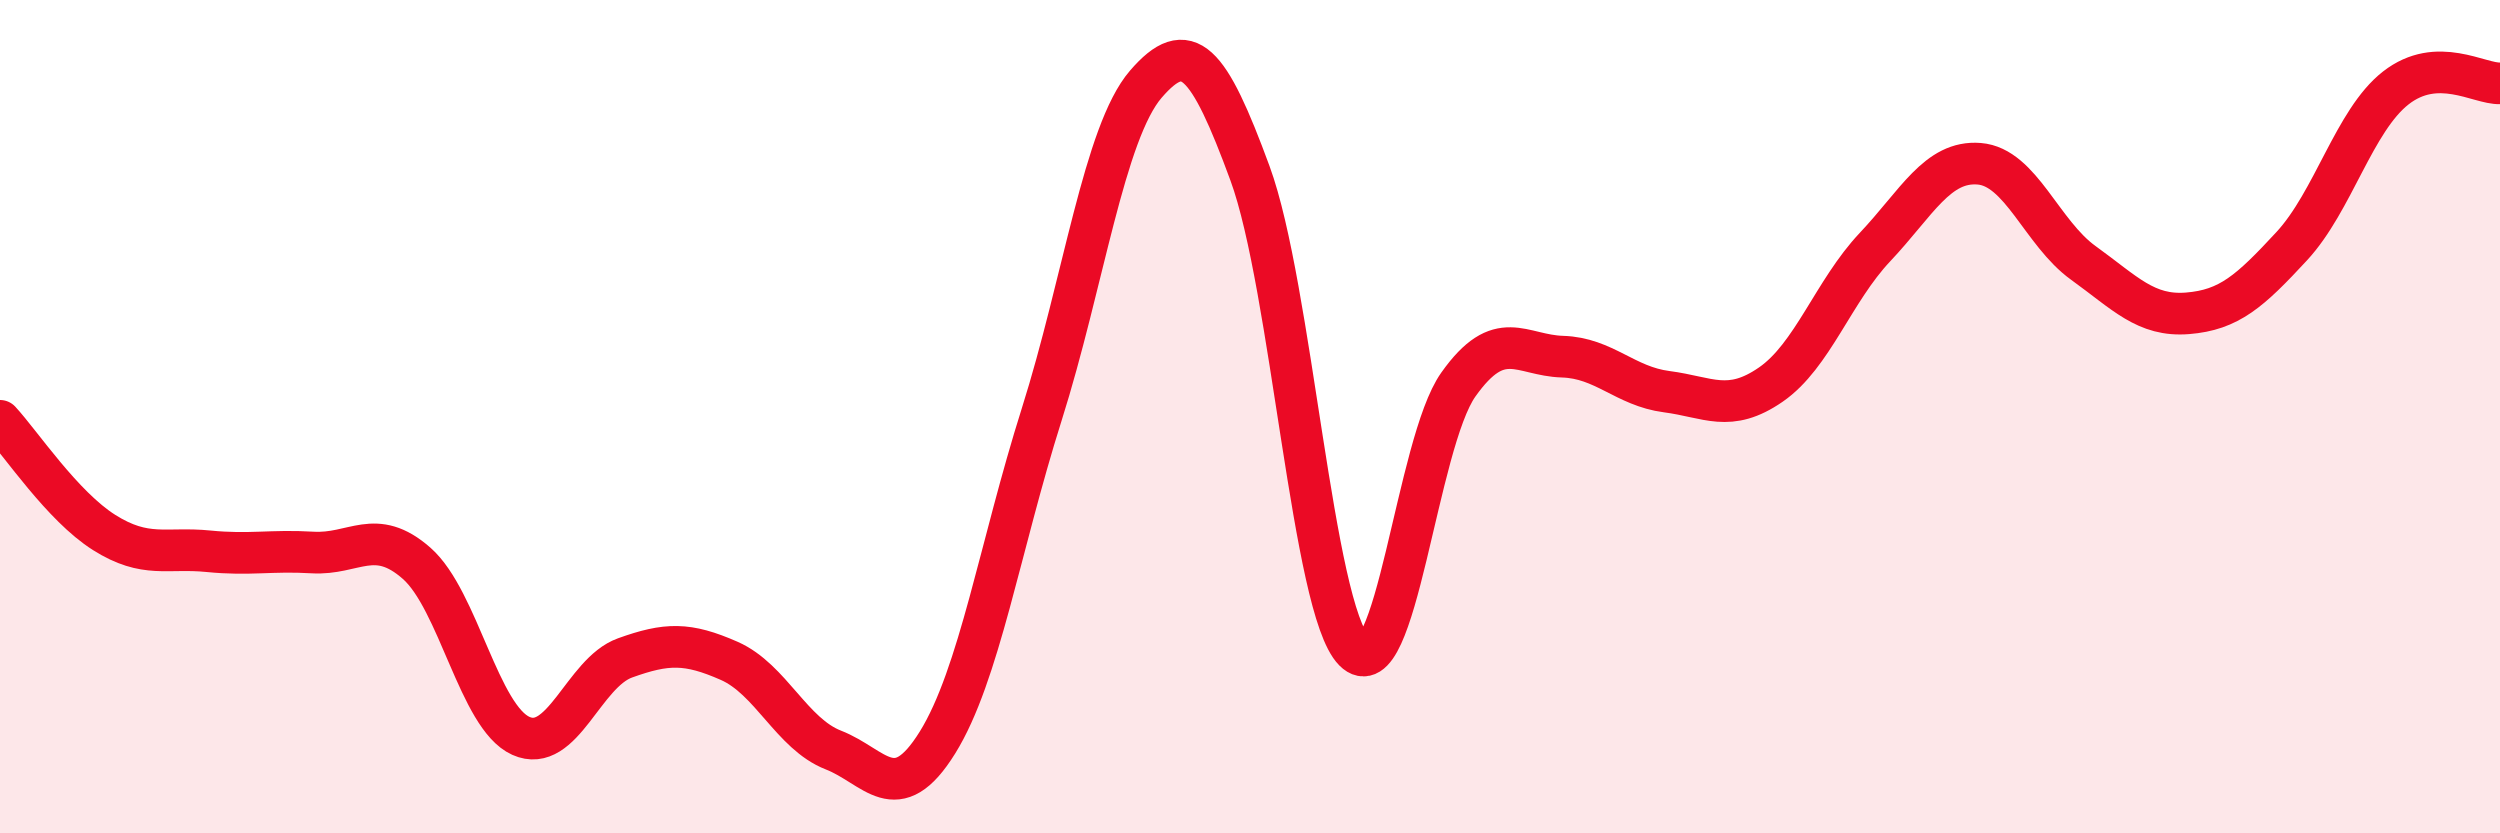 
    <svg width="60" height="20" viewBox="0 0 60 20" xmlns="http://www.w3.org/2000/svg">
      <path
        d="M 0,10.1 C 0.5,10.64 1.5,12.15 2.5,12.78 C 3.5,13.41 4,13.13 5,13.23 C 6,13.33 6.5,13.2 7.5,13.26 C 8.5,13.32 9,12.64 10,13.52 C 11,14.4 11.5,17.21 12.5,17.66 C 13.5,18.11 14,16.15 15,15.79 C 16,15.43 16.5,15.42 17.5,15.86 C 18.5,16.3 19,17.61 20,18 C 21,18.39 21.5,19.43 22.5,17.82 C 23.5,16.21 24,13.11 25,9.95 C 26,6.79 26.5,3.18 27.5,2.02 C 28.5,0.86 29,1.44 30,4.16 C 31,6.88 31.5,14.61 32.5,15.62 C 33.5,16.63 34,10.64 35,9.23 C 36,7.82 36.5,8.53 37.5,8.56 C 38.5,8.59 39,9.27 40,9.4 C 41,9.53 41.5,9.92 42.5,9.23 C 43.5,8.54 44,6.99 45,5.93 C 46,4.87 46.5,3.85 47.5,3.93 C 48.5,4.01 49,5.59 50,6.31 C 51,7.03 51.5,7.6 52.5,7.52 C 53.5,7.44 54,6.99 55,5.91 C 56,4.83 56.5,2.89 57.5,2.11 C 58.5,1.33 59.5,2.02 60,2L60 20L0 20Z"
        fill="#EB0A25"
        opacity="0.1"
        stroke-linecap="round"
        stroke-linejoin="round"
      />
      <path
        d="M 0,10.1 C 0.5,10.64 1.5,12.15 2.5,12.78 C 3.5,13.41 4,13.13 5,13.23 C 6,13.33 6.5,13.2 7.5,13.26 C 8.5,13.32 9,12.64 10,13.52 C 11,14.4 11.5,17.21 12.5,17.66 C 13.5,18.11 14,16.15 15,15.79 C 16,15.43 16.5,15.42 17.5,15.86 C 18.5,16.3 19,17.61 20,18 C 21,18.39 21.5,19.43 22.5,17.82 C 23.5,16.21 24,13.11 25,9.95 C 26,6.79 26.5,3.18 27.5,2.02 C 28.5,0.86 29,1.44 30,4.16 C 31,6.88 31.5,14.61 32.5,15.62 C 33.5,16.63 34,10.64 35,9.23 C 36,7.82 36.5,8.53 37.5,8.56 C 38.5,8.59 39,9.27 40,9.4 C 41,9.53 41.5,9.92 42.5,9.23 C 43.5,8.54 44,6.99 45,5.93 C 46,4.87 46.5,3.85 47.5,3.93 C 48.5,4.01 49,5.59 50,6.31 C 51,7.03 51.5,7.6 52.5,7.52 C 53.5,7.44 54,6.99 55,5.91 C 56,4.83 56.5,2.89 57.5,2.11 C 58.5,1.33 59.5,2.02 60,2"
        stroke="#EB0A25"
        stroke-width="1"
        fill="none"
        stroke-linecap="round"
        stroke-linejoin="round"
      />
    </svg>
  